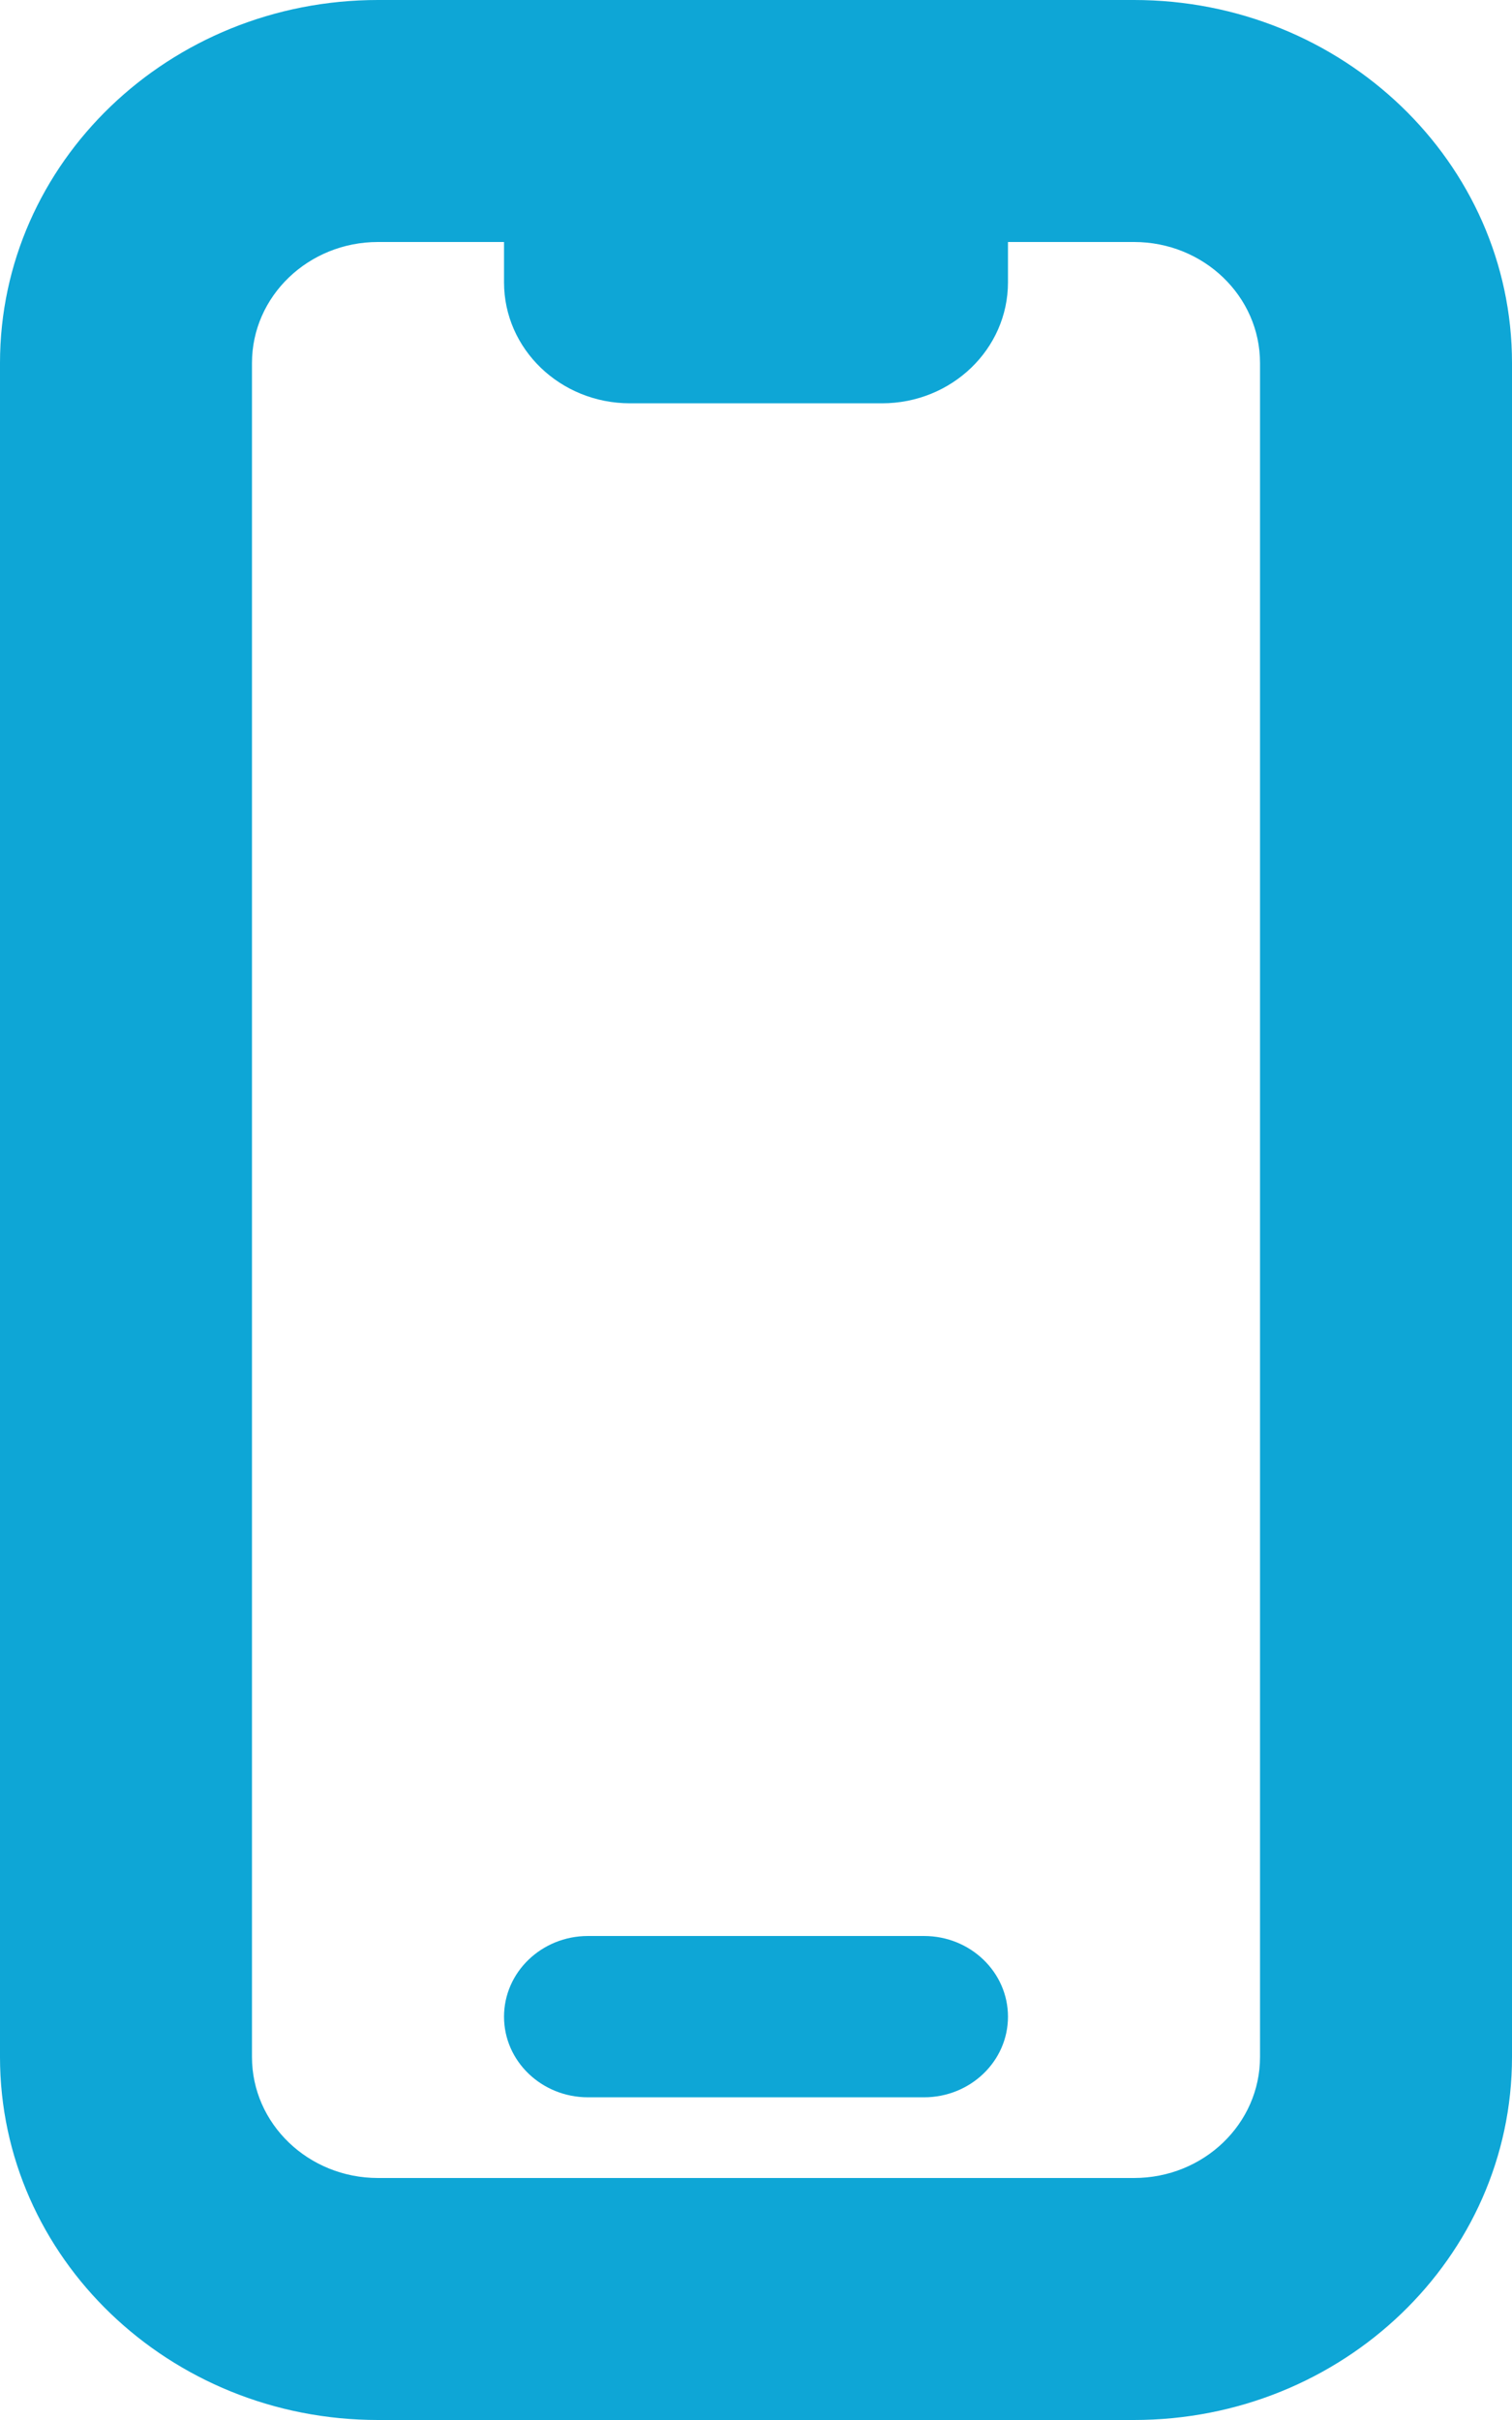 <svg width="20" height="32" viewBox="0 0 20 32" fill="none" xmlns="http://www.w3.org/2000/svg">
<path d="M7.778 25.6C7.164 25.6 6.667 26.078 6.667 26.667C6.667 27.256 7.164 27.733 7.778 27.733H12.222C12.836 27.733 13.333 27.256 13.333 26.667C13.333 26.078 12.836 25.6 12.222 25.6H7.778Z" fill="#0EA6D6"/>
<path fill-rule="evenodd" clip-rule="evenodd" d="M5 0C2.239 0 0 2.149 0 4.8V27.2C0 29.851 2.239 32 5 32H15C17.761 32 20 29.851 20 27.2V4.8C20 2.149 17.761 0 15 0H5ZM3.333 4.8C3.333 3.916 4.08 3.2 5 3.2H6.667V3.733C6.667 4.617 7.413 5.333 8.333 5.333H11.667C12.587 5.333 13.333 4.617 13.333 3.733V3.2H15C15.921 3.2 16.667 3.916 16.667 4.8V27.2C16.667 28.084 15.921 28.8 15 28.8H5C4.08 28.8 3.333 28.084 3.333 27.2V4.8Z" fill="#0EA6D6"/>
</svg>
